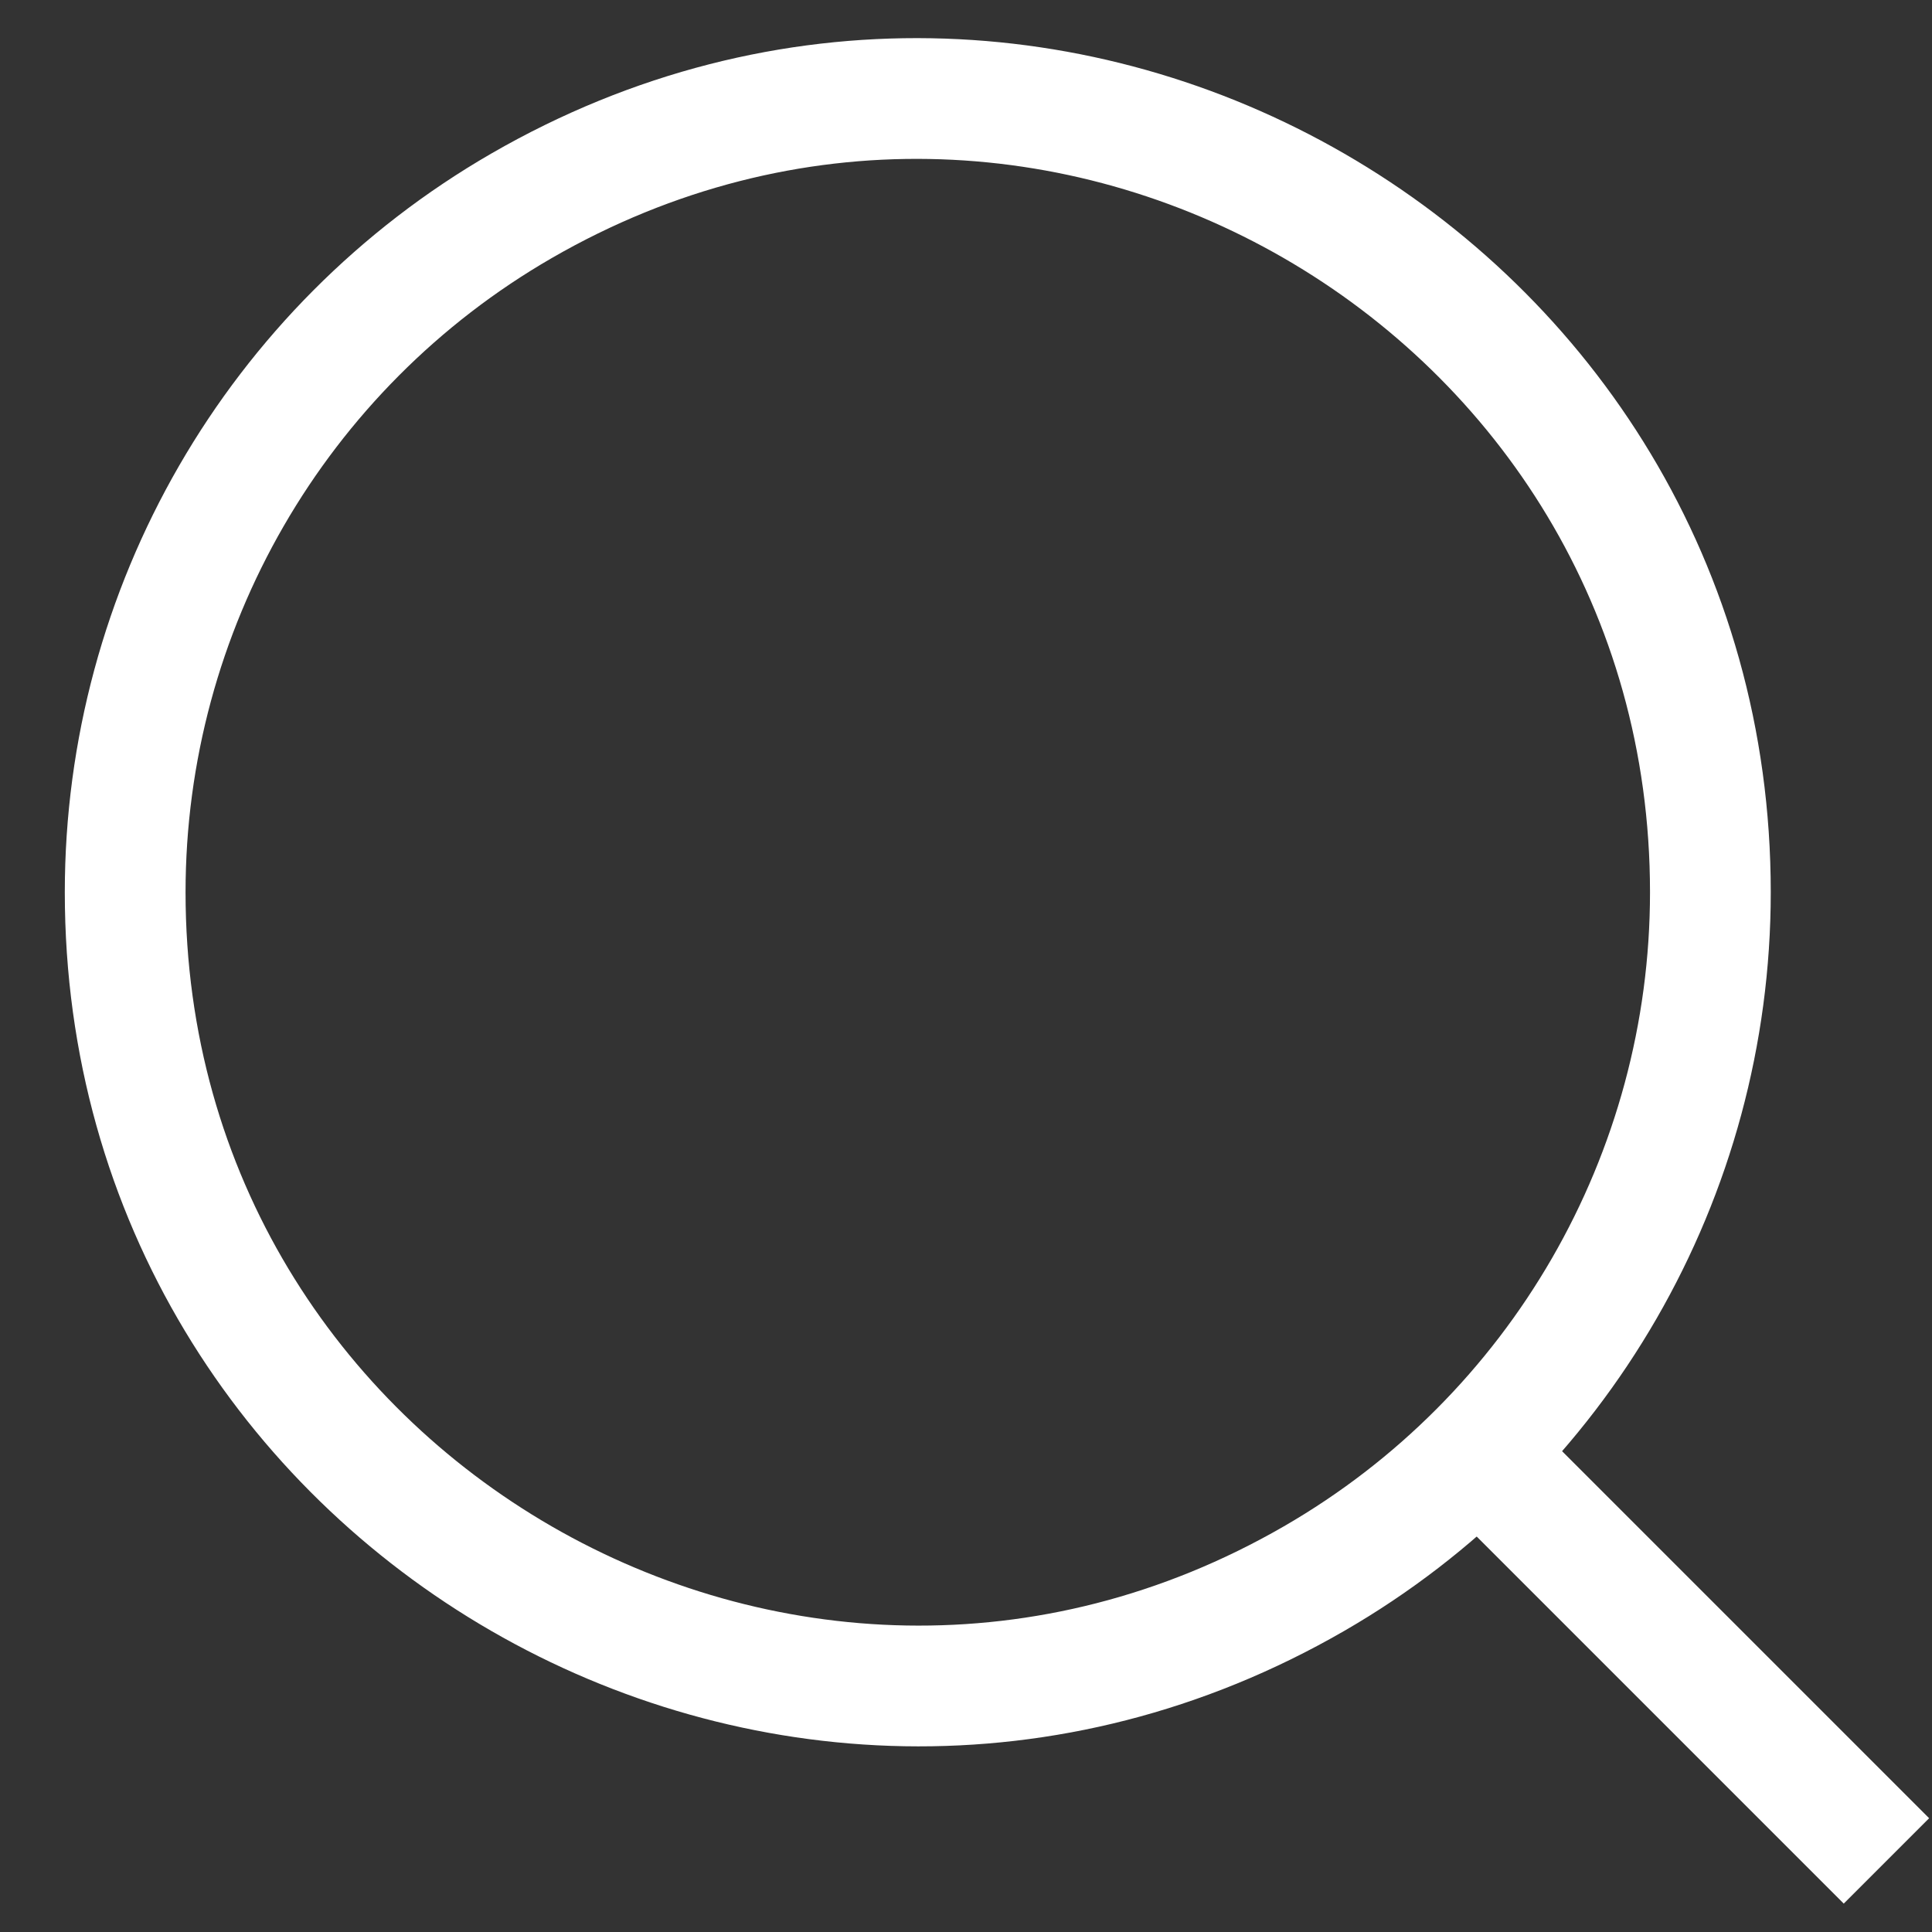 <svg width="24" height="24" viewBox="0 0 24 24" fill="none" xmlns="http://www.w3.org/2000/svg">
<rect x="0" y="0" width="24" height="24" fill="#333333" stroke="none"/>
<path d="M1.555 11.084C1.555 18.663 9.76 23.4 16.324 19.61C19.37 17.852 21.247 14.601 21.247 11.084C21.247 3.505 13.042 -1.232 6.478 2.557C3.432 4.316 1.555 7.566 1.555 11.084Z" stroke="white" stroke-width="1.5"/>
<path d="M18.363 18.046L23.434 23.117" stroke="white" stroke-width="1.5"/>
</svg>
